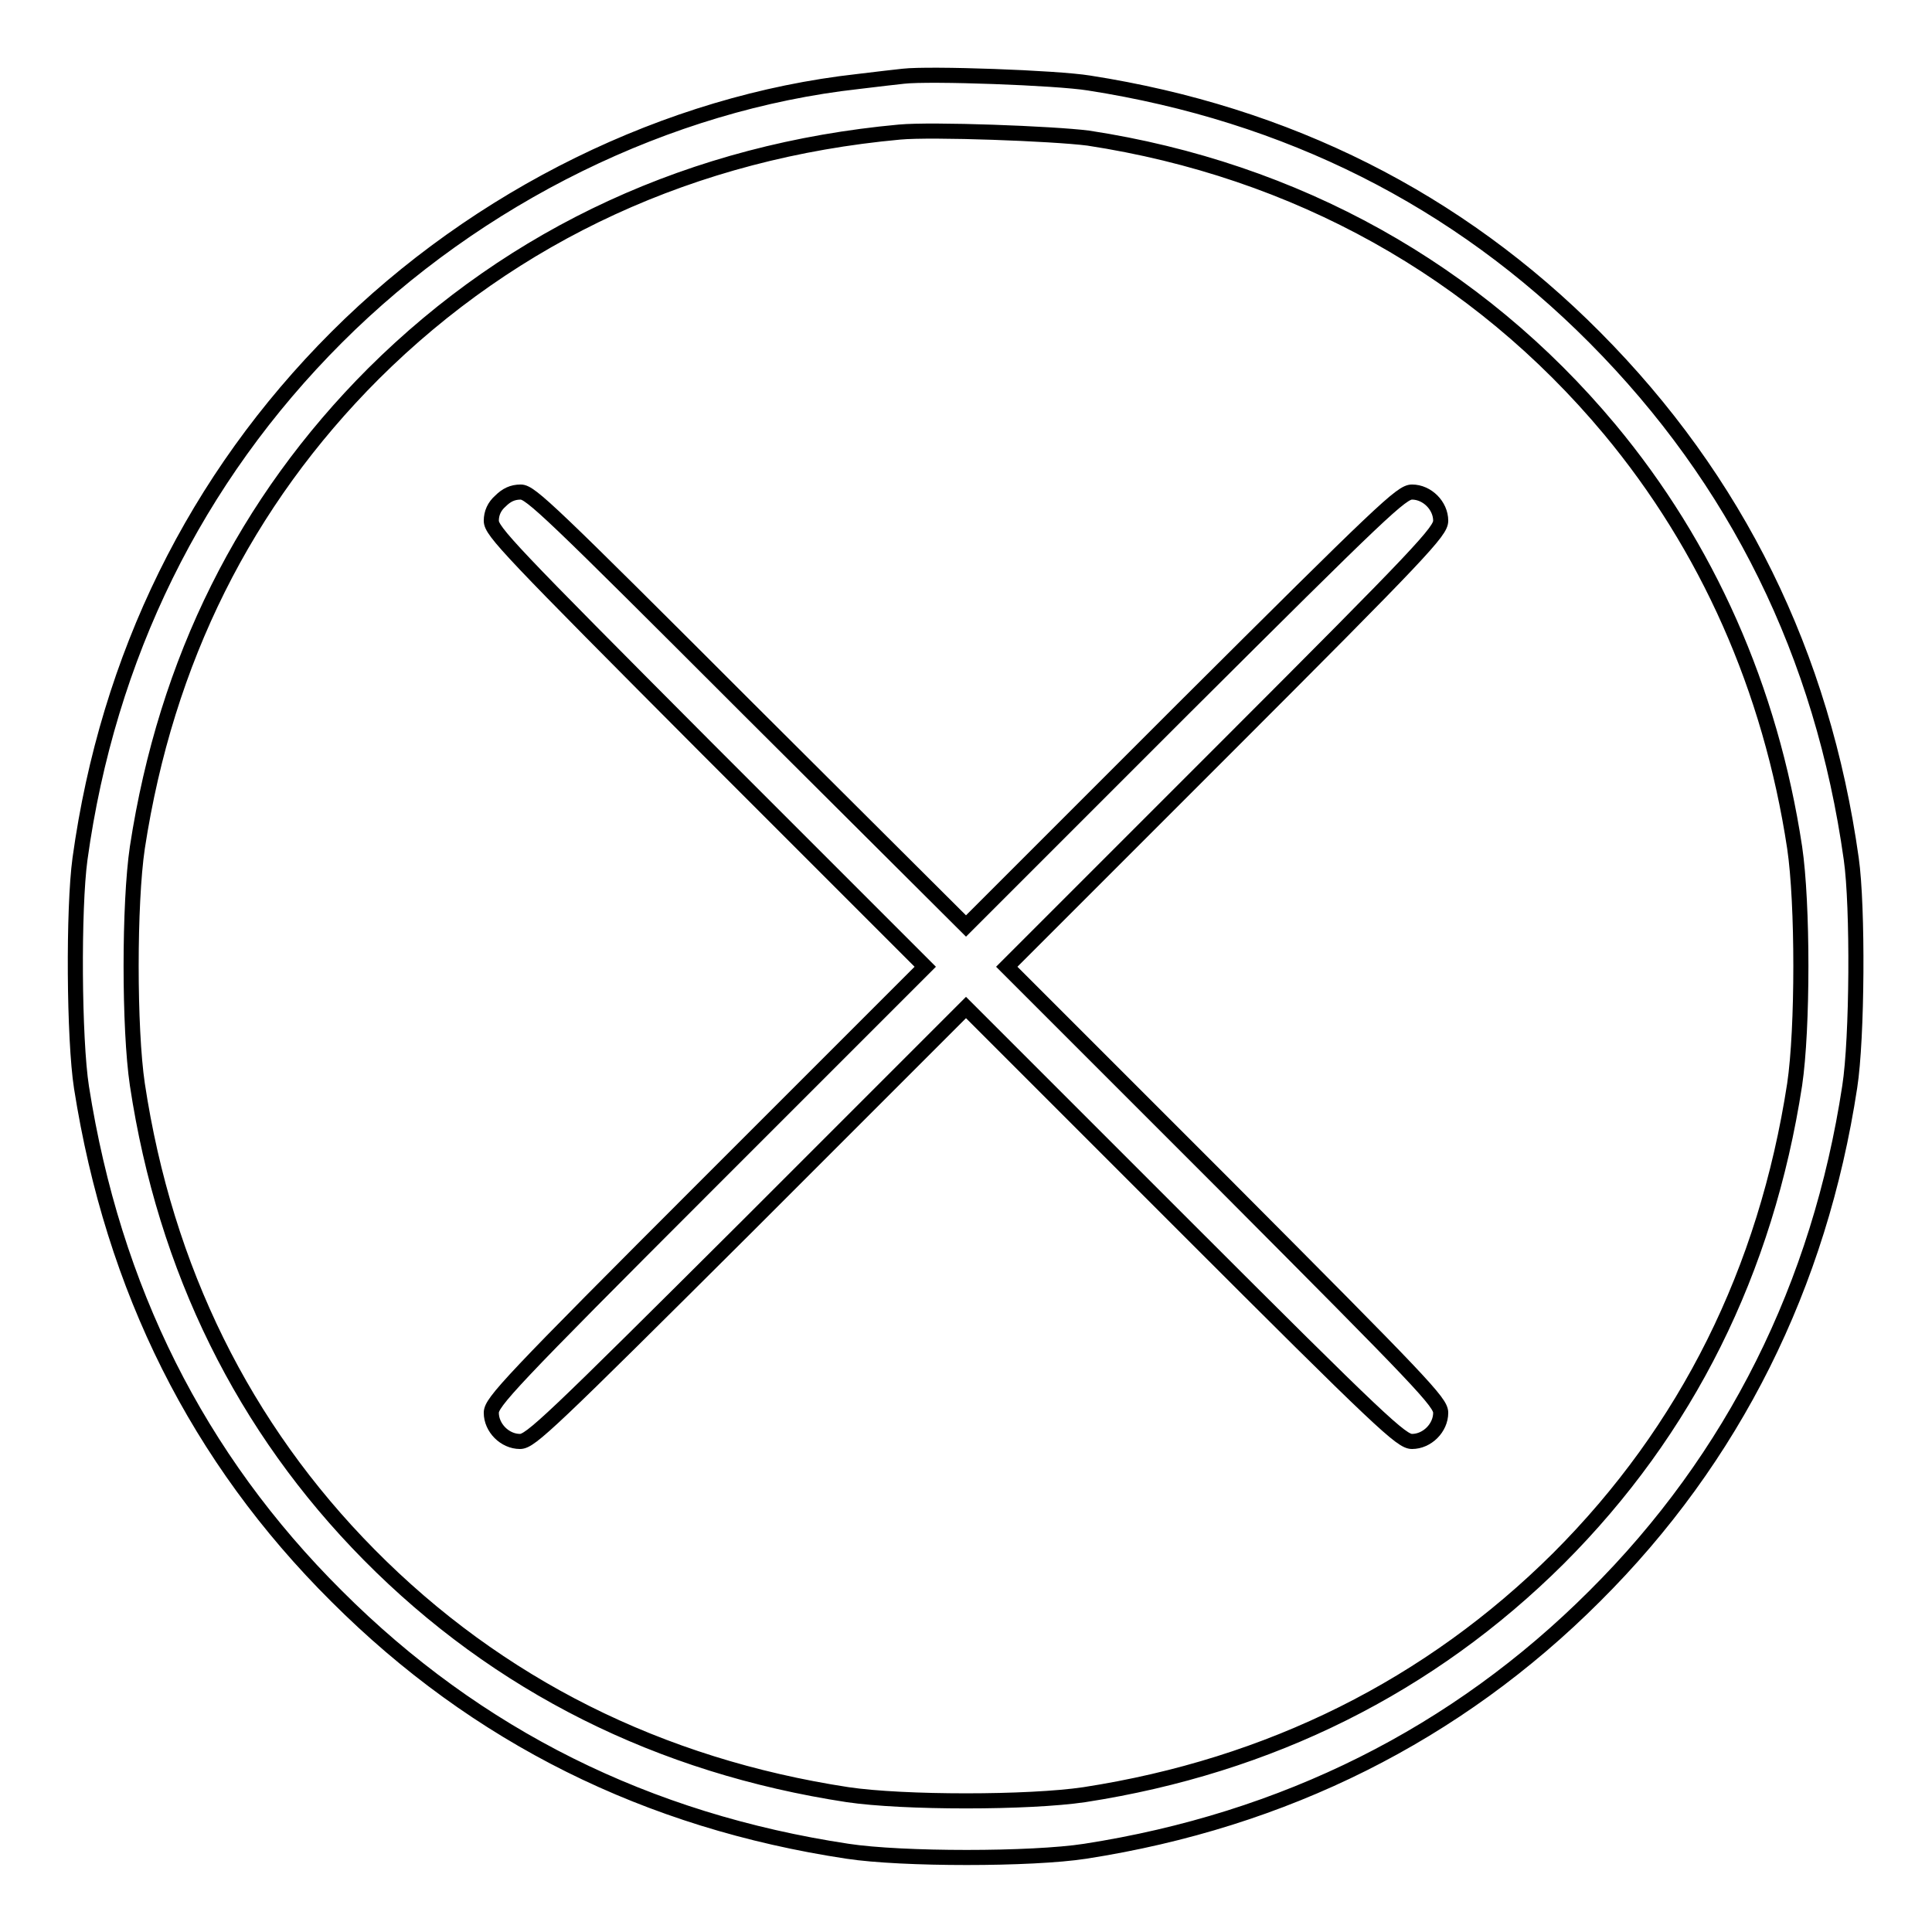 <?xml version="1.0" encoding="utf-8"?>
<!-- Svg Vector Icons : http://www.onlinewebfonts.com/icon -->
<!DOCTYPE svg PUBLIC "-//W3C//DTD SVG 1.1//EN" "http://www.w3.org/Graphics/SVG/1.1/DTD/svg11.dtd">
<svg version="1.1" xmlns="http://www.w3.org/2000/svg" xmlns:xlink="http://www.w3.org/1999/xlink" x="0px" y="0px" viewBox="0 0 256 256" enable-background="new 0 0 256 256" xml:space="preserve">
<g><g><g><path stroke-width="2" fill-opacity="0" stroke="#000000"  d="M119.7,10.1c-0.9,0.1-3.6,0.4-6,0.7C88.5,13.6,63.3,26,44.6,44.7c-18.7,18.7-30.3,42.3-34,69.1c-0.9,6.6-0.8,23.9,0.2,30.3c4.2,26.7,15.4,49.1,33.8,67.4c18.6,18.6,41.2,29.8,67.7,33.8c7.2,1.1,24.4,1.1,31.5,0c26.4-4.1,49.2-15.5,67.5-33.8c18.4-18.3,29.8-41.2,33.8-67.5c1-6.4,1.1-23.9,0.2-30.2c-3.8-27.1-15.2-50.2-34-69.1c-18.2-18.3-40.7-29.6-67-33.7C140,10.3,123.2,9.7,119.7,10.1z M144.2,18.3c27.5,4.2,51.5,17.5,69.1,38.6c12.9,15.5,21.3,34.3,24.5,55.4c1.1,7.4,1.1,24,0,31.4c-3.8,24.7-14.3,45.8-31.3,62.8c-17,16.9-38.2,27.5-62.8,31.3c-7.4,1.1-24,1.1-31.4,0C87.4,234,66,223.3,48.9,206c-16.6-16.8-27-37.8-30.7-62.3c-1.1-7.4-1.1-24,0-31.4C22,87.5,32.5,66.5,49.5,49.5C68.1,31,91.9,20,119.2,17.5C123.5,17.1,139.5,17.7,144.2,18.3z"/><path stroke-width="2" fill-opacity="0" stroke="#000000"  d="M66.3,66.4c-0.8,0.7-1.2,1.6-1.2,2.6c0,1.4,2.4,3.9,28.7,30.3l28.8,28.8l-28.8,28.8c-26.3,26.3-28.7,28.9-28.7,30.3c0,2,1.8,3.8,3.8,3.8c1.4,0,3.9-2.4,30.3-28.7l28.8-28.8l28.8,28.8c26.3,26.3,28.9,28.7,30.3,28.7c2,0,3.8-1.8,3.8-3.8c0-1.4-2.4-3.9-28.7-30.3l-28.8-28.8l28.8-28.8c26.3-26.3,28.7-28.9,28.7-30.3c0-2-1.8-3.8-3.8-3.8c-1.4,0-3.9,2.4-30.3,28.7L128,122.7L99.2,94C72.9,67.7,70.3,65.2,69,65.2C67.9,65.2,67.1,65.6,66.3,66.4z"/></g></g></g>
</svg>